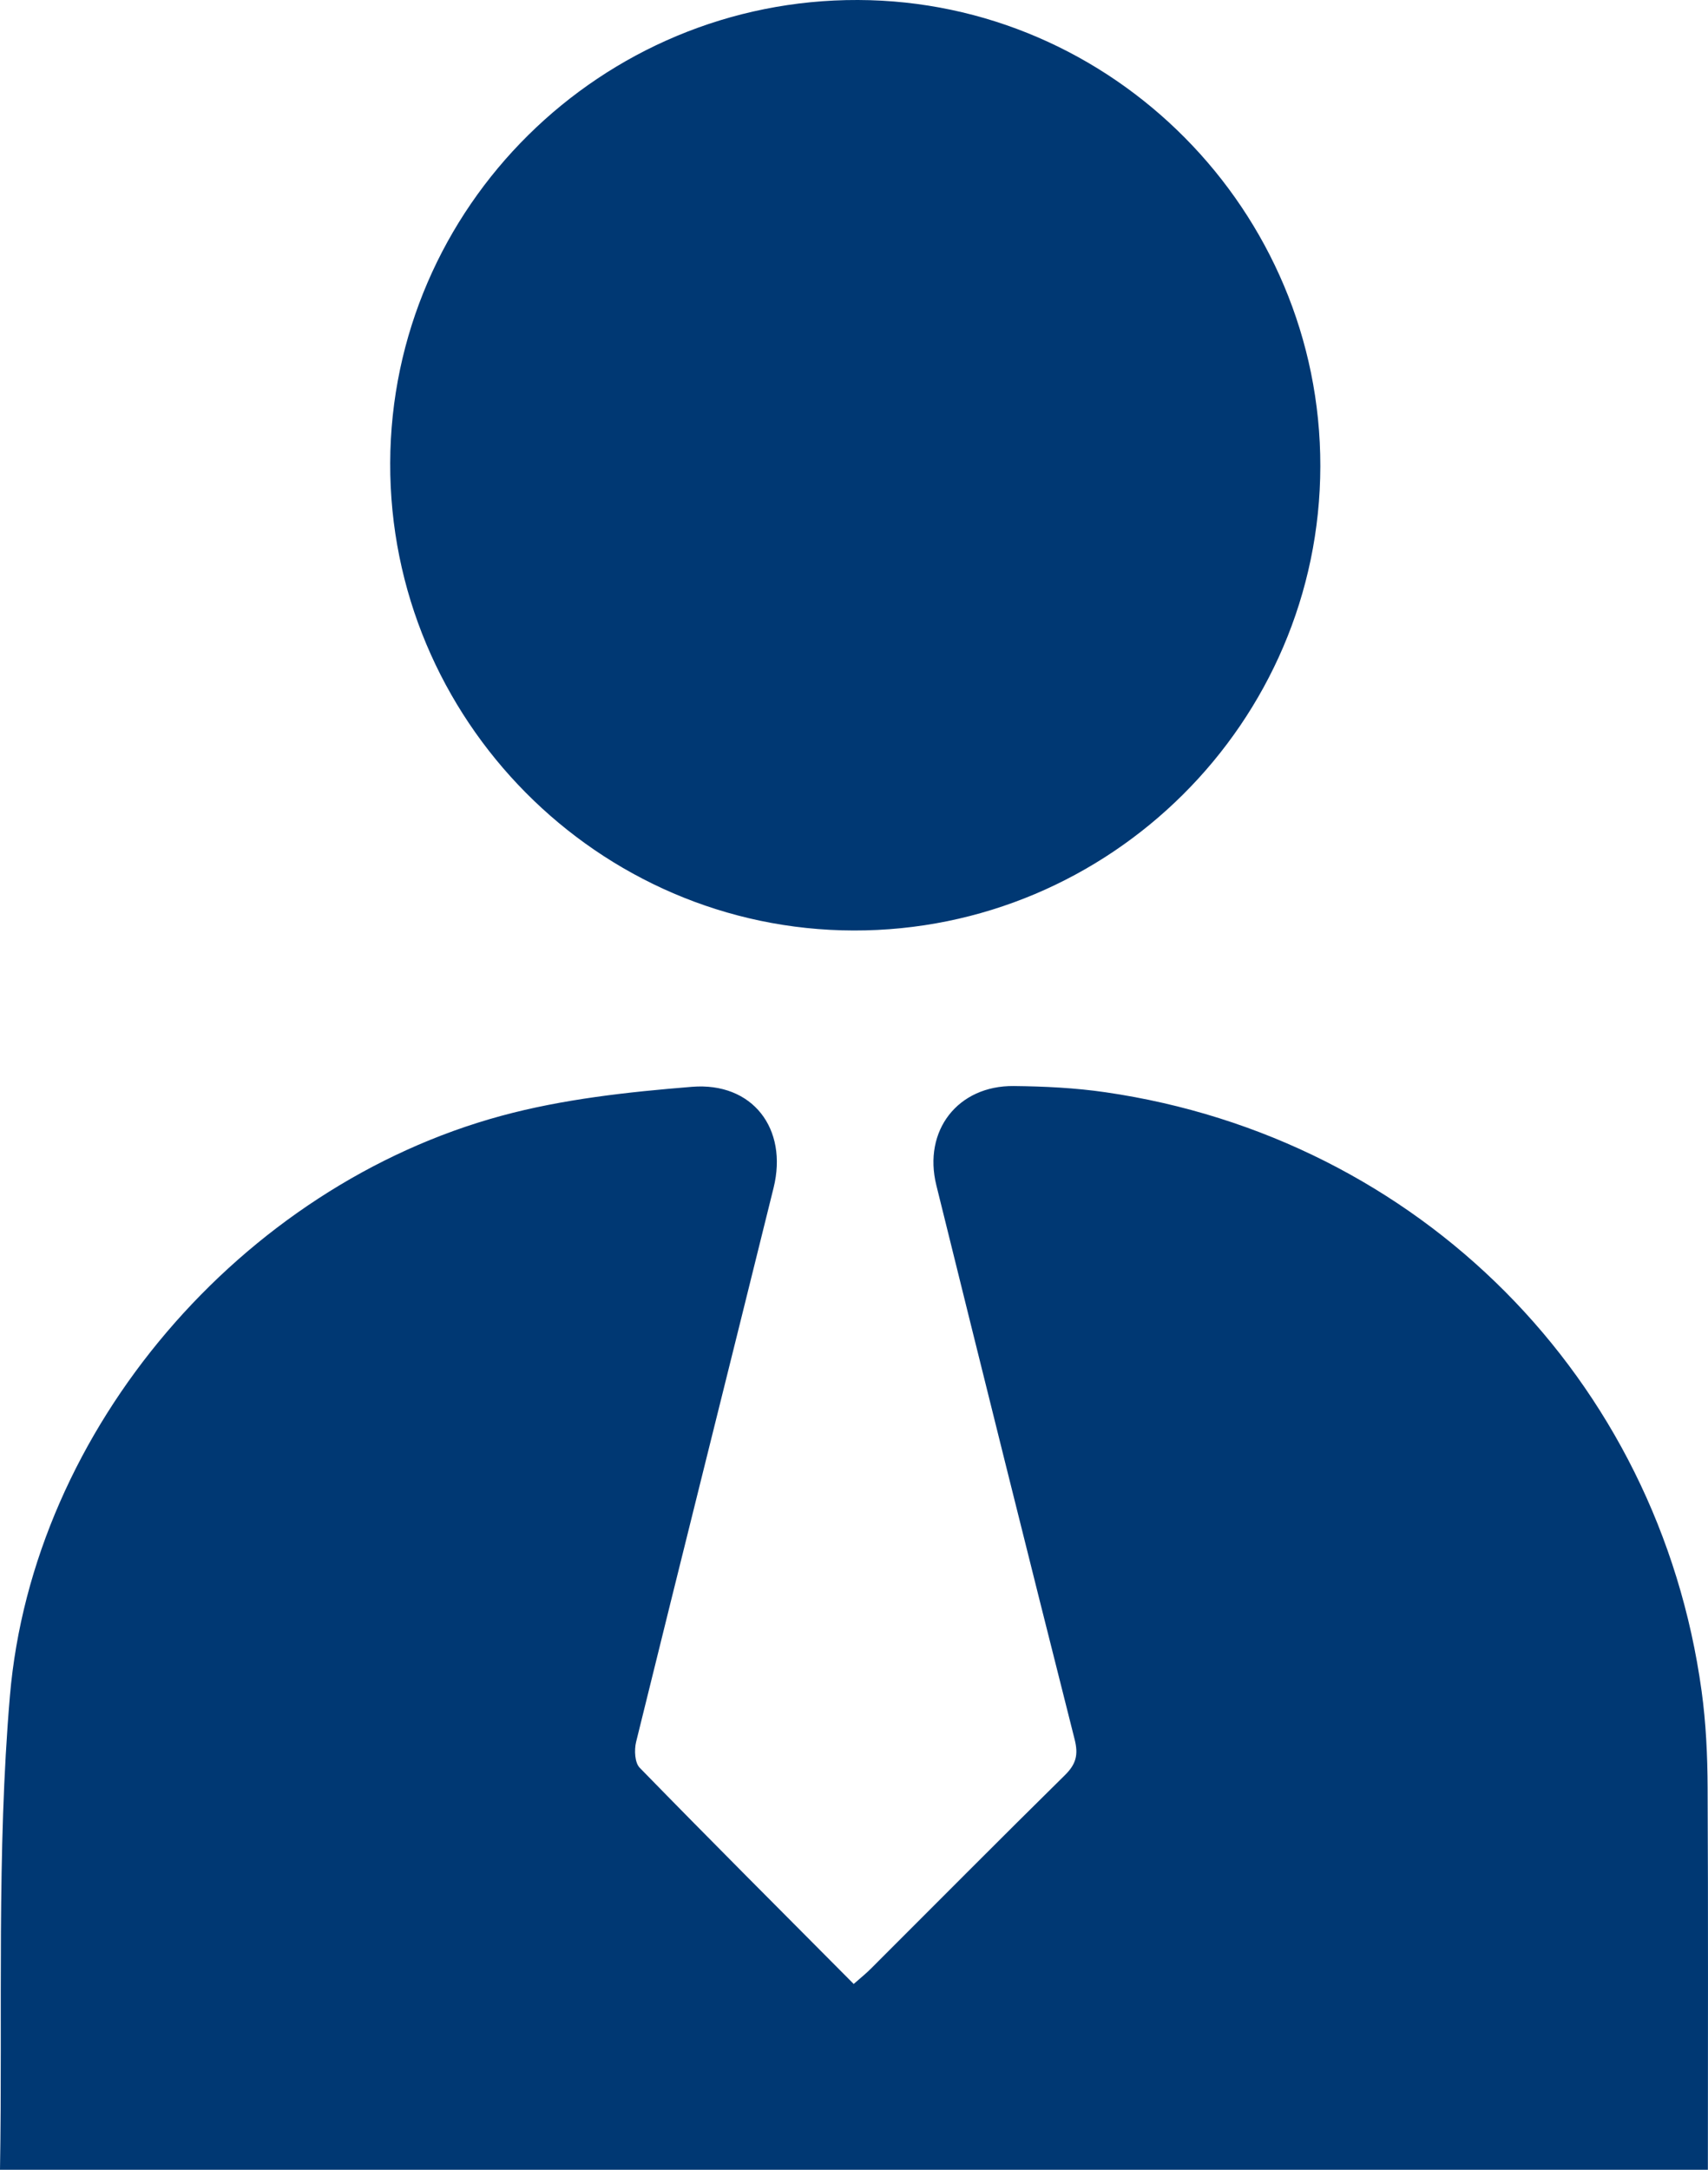 <svg xmlns="http://www.w3.org/2000/svg" id="Layer_2" viewBox="0 0 263.95 335.19"><defs><style>.cls-1{fill:#003873;stroke-width:0px;}</style></defs><g id="Layer_1-2"><path class="cls-1" d="M0,335.19c.41-24.59-.53-49.01,1.53-73.18,3.52-41.37,35.86-78.76,75.94-89.64,9.53-2.59,19.57-3.68,29.45-4.48,9.39-.76,14.88,6.48,12.63,15.59-7.06,28.55-14.22,57.07-21.25,85.62-.3,1.24-.21,3.2.56,3.98,10.88,11.16,21.91,22.18,33.07,33.4,1.05-.93,1.9-1.6,2.66-2.37,9.98-9.96,19.91-19.98,29.96-29.87,1.73-1.7,2.13-3.14,1.52-5.55-7.21-28.51-14.31-57.04-21.37-85.59-2.09-8.46,3.32-15.42,11.97-15.33,4.73.05,9.5.28,14.17.96,48.44,7.03,85.49,44.23,92.12,92.5.68,4.93.91,9.95.93,14.93.1,19.58.04,39.16.04,59.02H0Z"></path><path class="cls-1" d="M204.04,72.02c-.06,39.54-32.49,71.8-72.12,71.72-39.49-.08-71.75-32.61-71.62-72.23C60.43,32,92.92-.14,132.61,0c39.32.13,71.48,32.56,71.43,72.02Z"></path></g></svg>